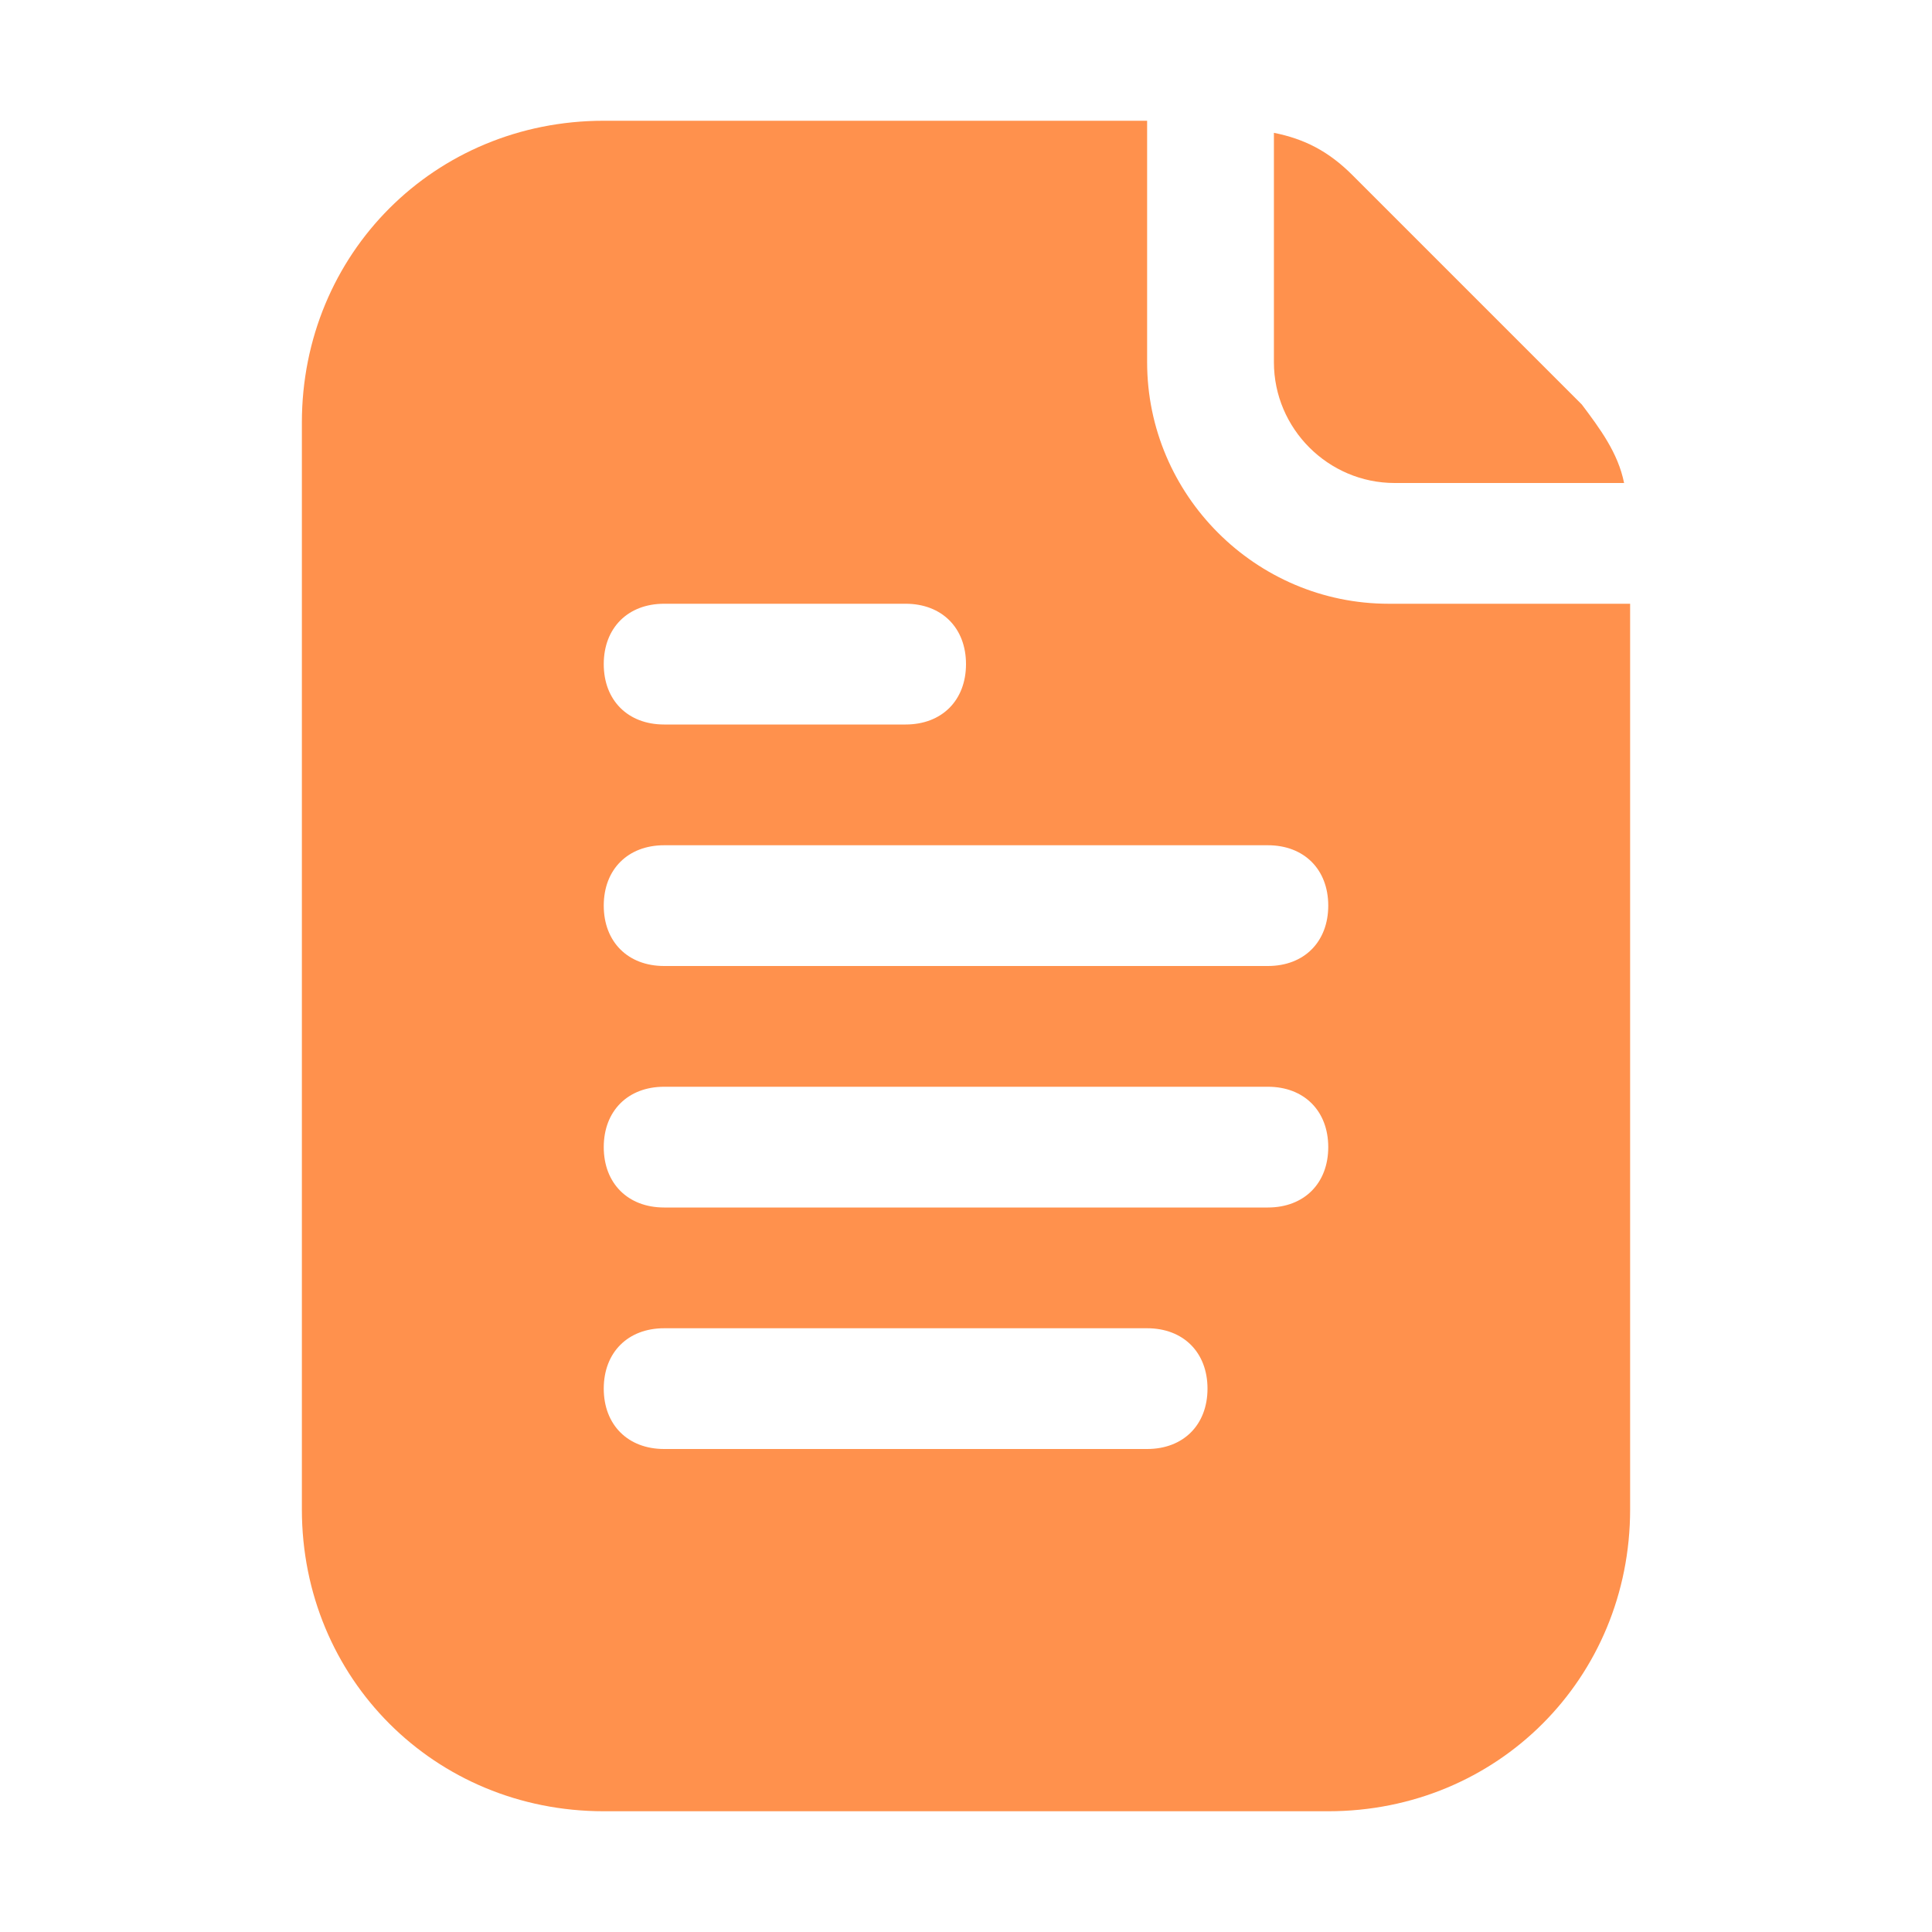<?xml version="1.0" encoding="utf-8"?>
<!-- Generator: Adobe Illustrator 28.0.0, SVG Export Plug-In . SVG Version: 6.00 Build 0)  -->
<svg version="1.1" id="Layer_1" xmlns="http://www.w3.org/2000/svg" xmlns:xlink="http://www.w3.org/1999/xlink" x="0px" y="0px"
	 viewBox="0 0 32 32" style="enable-background:new 0 0 32 32;" xml:space="preserve">
<style type="text/css">
	.st0{fill:#FF914D;}
</style>
<g id="Document">
	<path class="st0" d="M26.9,8c-0.1-0.5-0.4-0.9-0.7-1.3l-3.8-3.8c-0.4-0.4-0.8-0.6-1.3-0.7V6c0,1.1,0.9,2,2,2H26.9z"/>
	<path class="st0" d="M23,10c-2.2,0-4-1.8-4-4V2h-9C7.2,2,5,4.2,5,7v18c0,2.8,2.2,5,5,5h12c2.8,0,5-2.2,5-5V10H23z M11,10h4
		c0.6,0,1,0.4,1,1s-0.4,1-1,1h-4c-0.6,0-1-0.4-1-1S10.4,10,11,10z M19,24h-8c-0.6,0-1-0.4-1-1s0.4-1,1-1h8c0.6,0,1,0.4,1,1
		S19.6,24,19,24z M21,20H11c-0.6,0-1-0.4-1-1s0.4-1,1-1h10c0.6,0,1,0.4,1,1S21.6,20,21,20z M21,16H11c-0.6,0-1-0.4-1-1s0.4-1,1-1h10
		c0.6,0,1,0.4,1,1S21.6,16,21,16z"/>
</g>
</svg>
